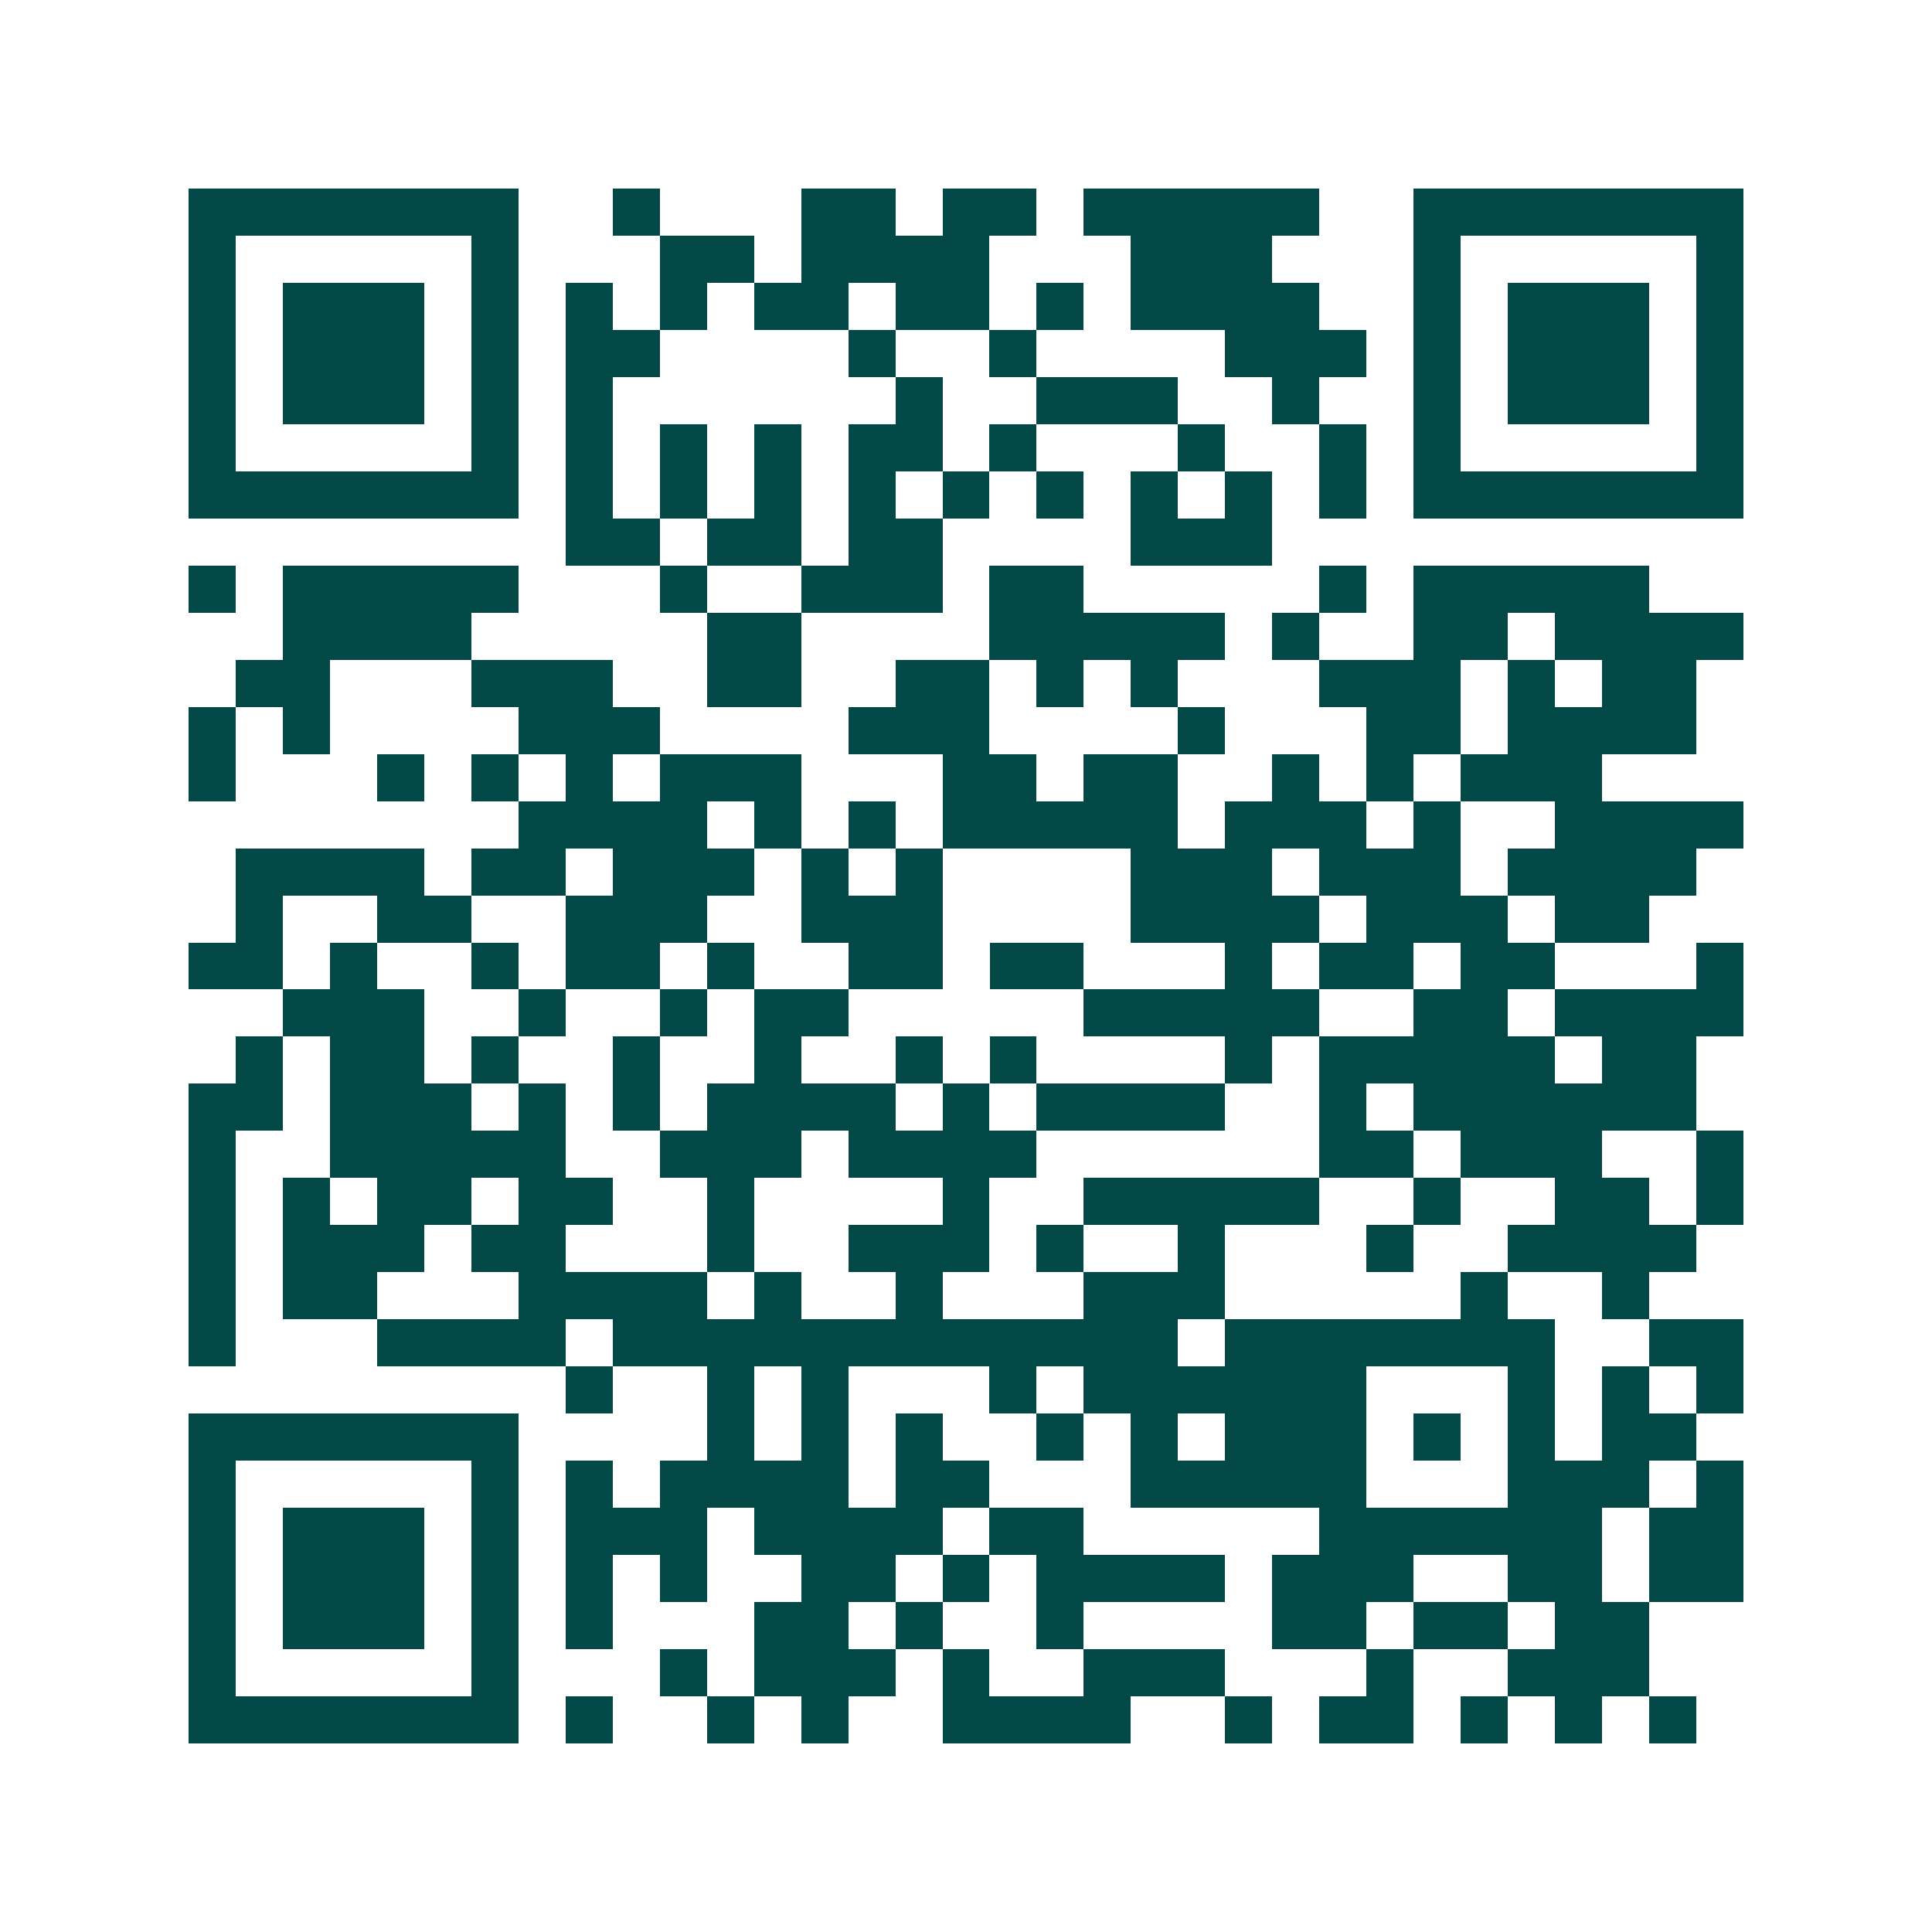 <svg xmlns="http://www.w3.org/2000/svg" width="200" height="200" viewBox="0 0 41 41" shape-rendering="crispEdges"><path fill="#ffffff" d="M0 0h41v41H0z"/><path stroke="#014847" d="M4 4.5h7m2 0h1m3 0h2m1 0h2m1 0h5m2 0h7M4 5.5h1m5 0h1m3 0h2m1 0h4m3 0h3m3 0h1m5 0h1M4 6.5h1m1 0h3m1 0h1m1 0h1m1 0h1m1 0h2m1 0h2m1 0h1m1 0h4m2 0h1m1 0h3m1 0h1M4 7.5h1m1 0h3m1 0h1m1 0h2m4 0h1m2 0h1m4 0h3m1 0h1m1 0h3m1 0h1M4 8.5h1m1 0h3m1 0h1m1 0h1m6 0h1m2 0h3m2 0h1m2 0h1m1 0h3m1 0h1M4 9.5h1m5 0h1m1 0h1m1 0h1m1 0h1m1 0h2m1 0h1m3 0h1m2 0h1m1 0h1m5 0h1M4 10.5h7m1 0h1m1 0h1m1 0h1m1 0h1m1 0h1m1 0h1m1 0h1m1 0h1m1 0h1m1 0h7M12 11.5h2m1 0h2m1 0h2m4 0h3M4 12.5h1m1 0h5m3 0h1m2 0h3m1 0h2m5 0h1m1 0h5M6 13.5h4m5 0h2m4 0h5m1 0h1m2 0h2m1 0h4M5 14.5h2m3 0h3m2 0h2m2 0h2m1 0h1m1 0h1m3 0h3m1 0h1m1 0h2M4 15.5h1m1 0h1m4 0h3m4 0h3m4 0h1m3 0h2m1 0h4M4 16.5h1m3 0h1m1 0h1m1 0h1m1 0h3m3 0h2m1 0h2m2 0h1m1 0h1m1 0h3M11 17.5h4m1 0h1m1 0h1m1 0h5m1 0h3m1 0h1m2 0h4M5 18.5h4m1 0h2m1 0h3m1 0h1m1 0h1m4 0h3m1 0h3m1 0h4M5 19.5h1m2 0h2m2 0h3m2 0h3m4 0h4m1 0h3m1 0h2M4 20.5h2m1 0h1m2 0h1m1 0h2m1 0h1m2 0h2m1 0h2m3 0h1m1 0h2m1 0h2m3 0h1M6 21.5h3m2 0h1m2 0h1m1 0h2m5 0h5m2 0h2m1 0h4M5 22.5h1m1 0h2m1 0h1m2 0h1m2 0h1m2 0h1m1 0h1m4 0h1m1 0h5m1 0h2M4 23.5h2m1 0h3m1 0h1m1 0h1m1 0h4m1 0h1m1 0h4m2 0h1m1 0h6M4 24.5h1m2 0h5m2 0h3m1 0h4m6 0h2m1 0h3m2 0h1M4 25.5h1m1 0h1m1 0h2m1 0h2m2 0h1m4 0h1m2 0h5m2 0h1m2 0h2m1 0h1M4 26.5h1m1 0h3m1 0h2m3 0h1m2 0h3m1 0h1m2 0h1m3 0h1m2 0h4M4 27.5h1m1 0h2m3 0h4m1 0h1m2 0h1m3 0h3m5 0h1m2 0h1M4 28.5h1m3 0h4m1 0h12m1 0h7m2 0h2M12 29.5h1m2 0h1m1 0h1m3 0h1m1 0h6m3 0h1m1 0h1m1 0h1M4 30.5h7m4 0h1m1 0h1m1 0h1m2 0h1m1 0h1m1 0h3m1 0h1m1 0h1m1 0h2M4 31.5h1m5 0h1m1 0h1m1 0h4m1 0h2m3 0h5m3 0h3m1 0h1M4 32.5h1m1 0h3m1 0h1m1 0h3m1 0h4m1 0h2m5 0h6m1 0h2M4 33.5h1m1 0h3m1 0h1m1 0h1m1 0h1m2 0h2m1 0h1m1 0h4m1 0h3m2 0h2m1 0h2M4 34.5h1m1 0h3m1 0h1m1 0h1m3 0h2m1 0h1m2 0h1m4 0h2m1 0h2m1 0h2M4 35.5h1m5 0h1m3 0h1m1 0h3m1 0h1m2 0h3m3 0h1m2 0h3M4 36.5h7m1 0h1m2 0h1m1 0h1m2 0h4m2 0h1m1 0h2m1 0h1m1 0h1m1 0h1"/></svg>
